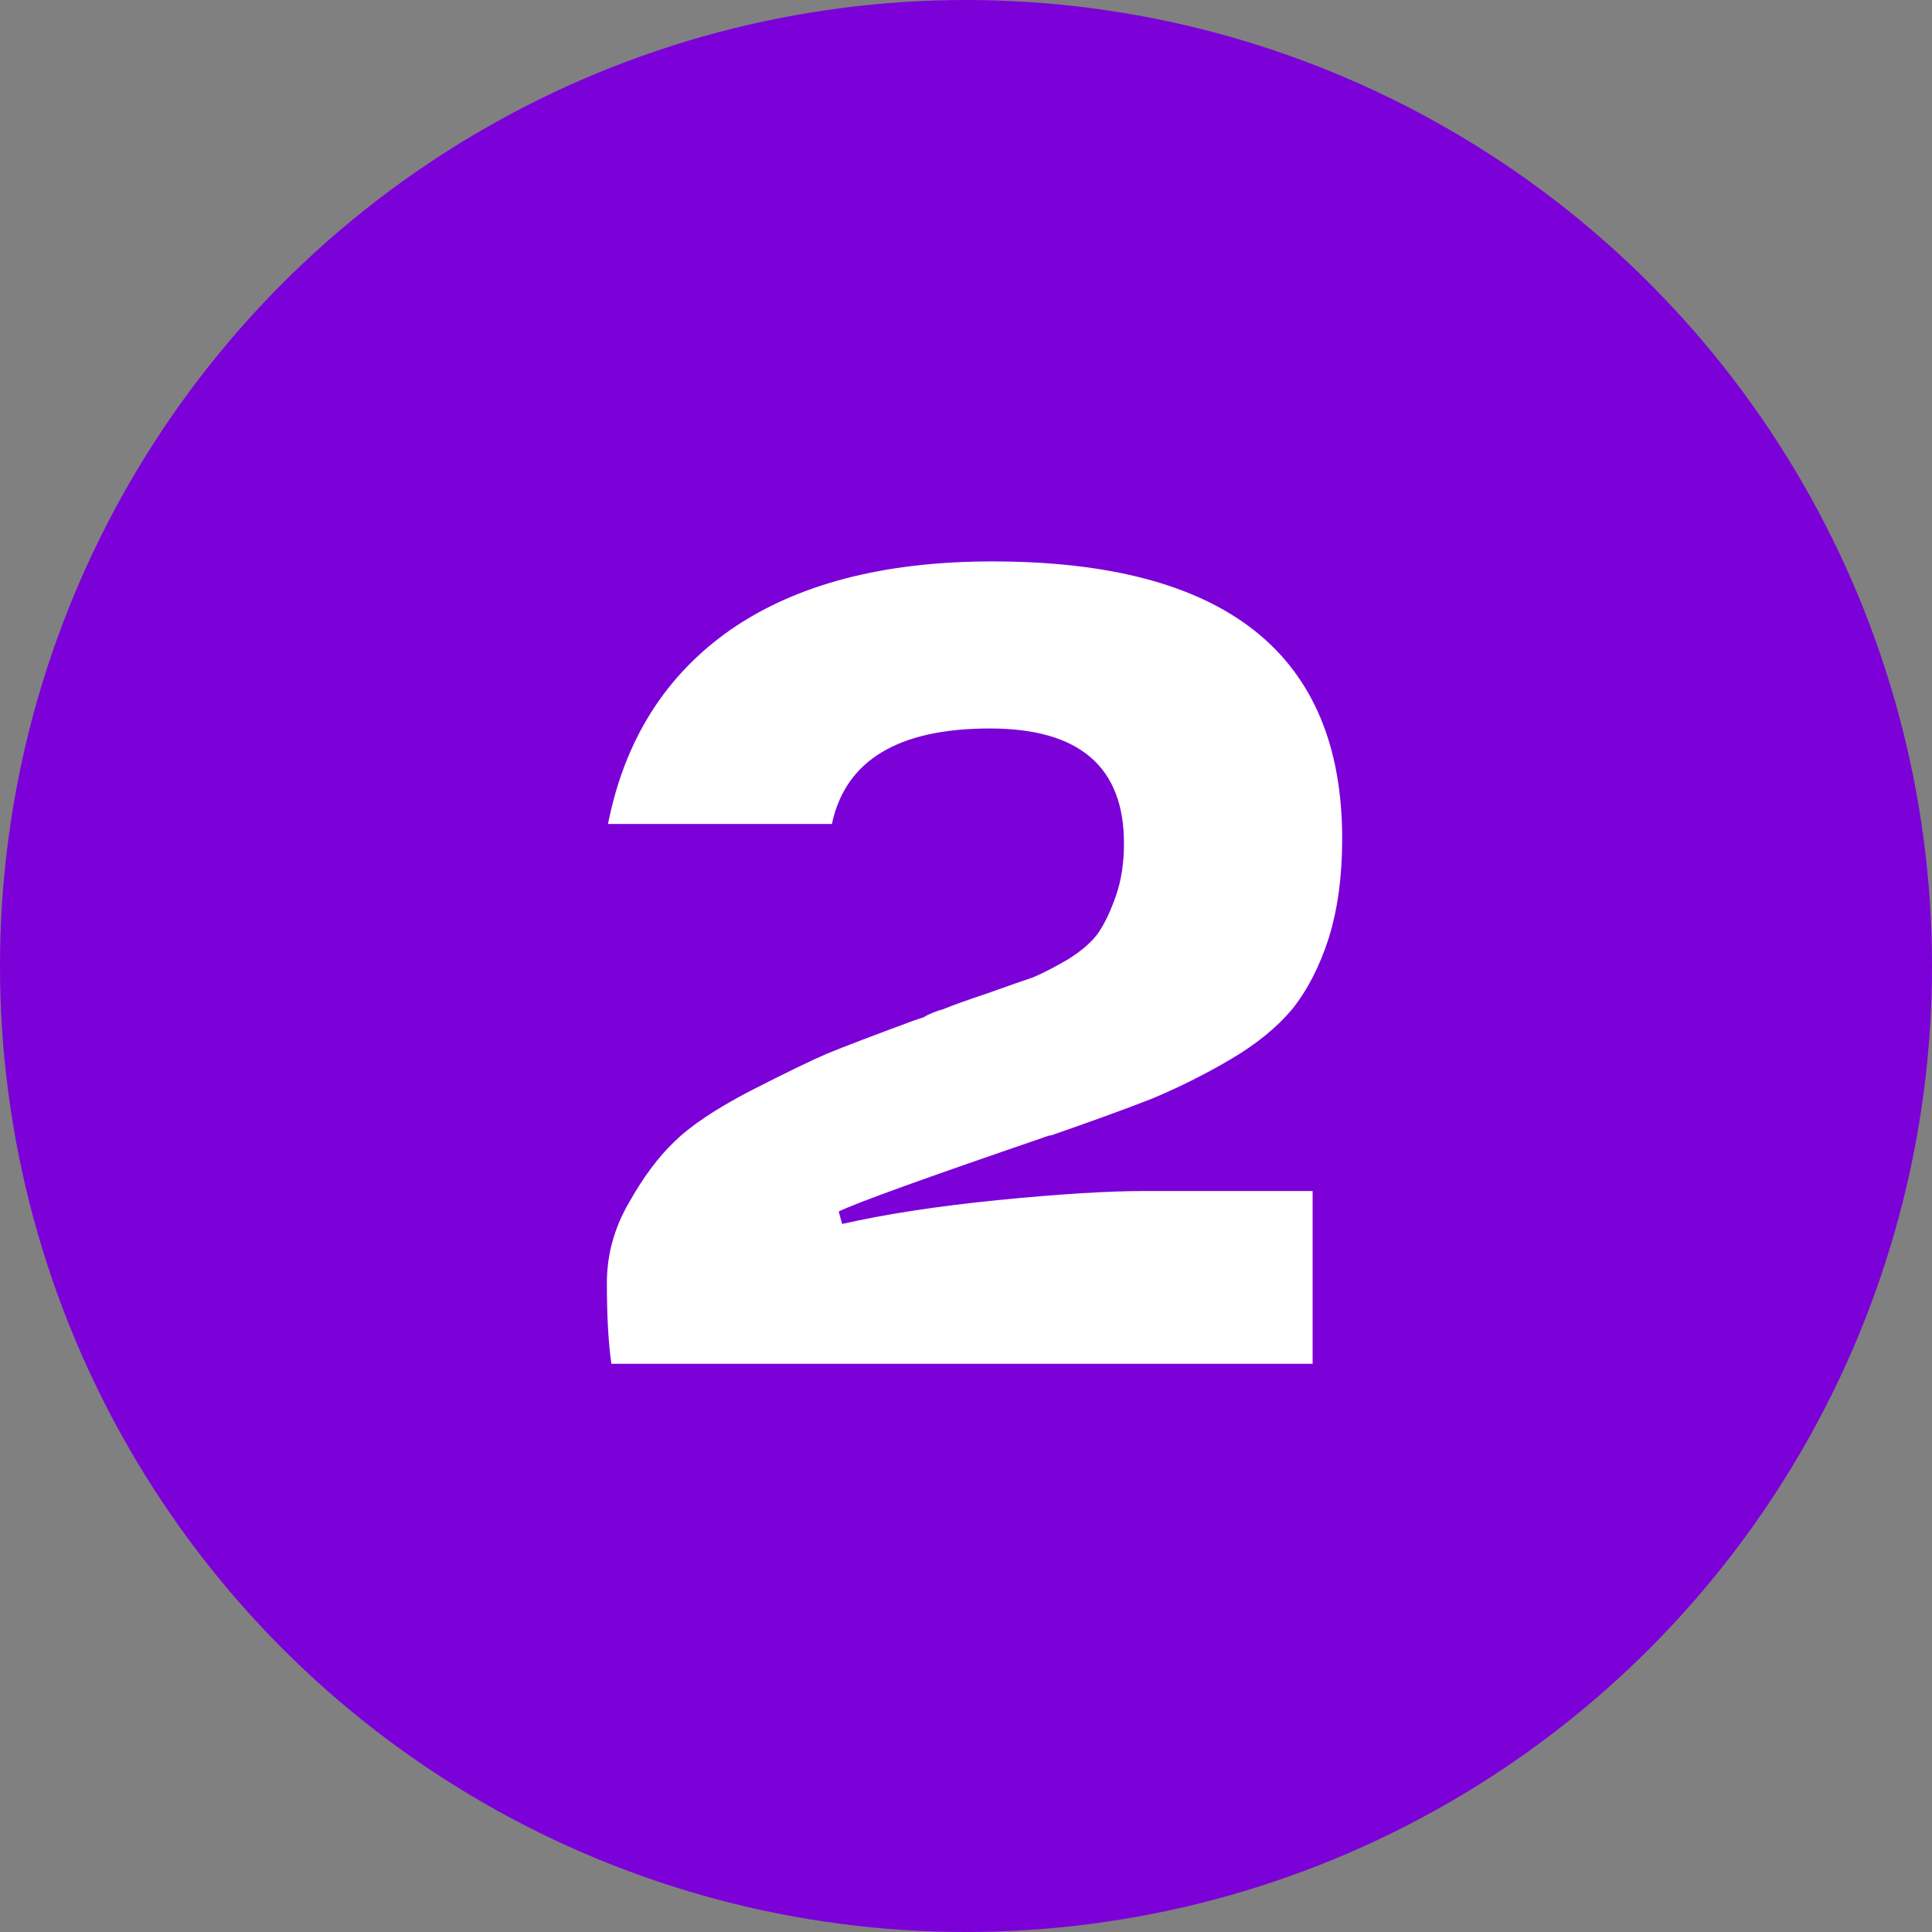 <?xml version="1.0" encoding="UTF-8"?> <svg xmlns="http://www.w3.org/2000/svg" width="34" height="34" viewBox="0 0 34 34" fill="none"><rect x="0" y="0" width="34" height="34" fill="#808080" stroke="none"/> <circle cx="17" cy="17" r="17" fill="#7B01D8"></circle> <path d="M10.7 14.5C10.993 13.02 11.713 11.88 12.86 11.08C14.02 10.28 15.553 9.88 17.46 9.88C21.567 9.88 23.62 11.507 23.62 14.76C23.62 15.427 23.54 16.013 23.38 16.52C23.22 17.013 23.007 17.427 22.74 17.76C22.473 18.08 22.113 18.373 21.66 18.64C21.207 18.907 20.74 19.14 20.26 19.34C19.78 19.527 19.193 19.74 18.5 19.98C18.473 19.98 18.447 19.987 18.42 20C18.407 20 18.387 20.007 18.36 20.02C16.293 20.727 15.093 21.16 14.76 21.32L14.82 21.54C15.58 21.367 16.493 21.227 17.56 21.12C18.64 21.013 19.5 20.96 20.14 20.96H23.1V24H10.76C10.707 23.64 10.68 23.167 10.68 22.58C10.68 22.087 10.807 21.62 11.06 21.18C11.313 20.727 11.58 20.367 11.86 20.1C12.14 19.82 12.587 19.52 13.2 19.2C13.827 18.88 14.28 18.66 14.56 18.54C14.853 18.42 15.36 18.227 16.08 17.96C16.16 17.933 16.22 17.913 16.26 17.9C16.3 17.873 16.353 17.847 16.42 17.82C16.487 17.793 16.547 17.773 16.6 17.76C16.76 17.693 17.02 17.6 17.38 17.48C17.753 17.347 18.02 17.253 18.18 17.2C18.34 17.133 18.547 17.027 18.8 16.88C19.053 16.72 19.233 16.56 19.34 16.4C19.447 16.24 19.547 16.027 19.64 15.76C19.733 15.493 19.78 15.187 19.78 14.84C19.78 13.493 18.993 12.82 17.42 12.82C15.807 12.82 14.88 13.38 14.64 14.5H10.7Z" fill="white"></path> </svg> 